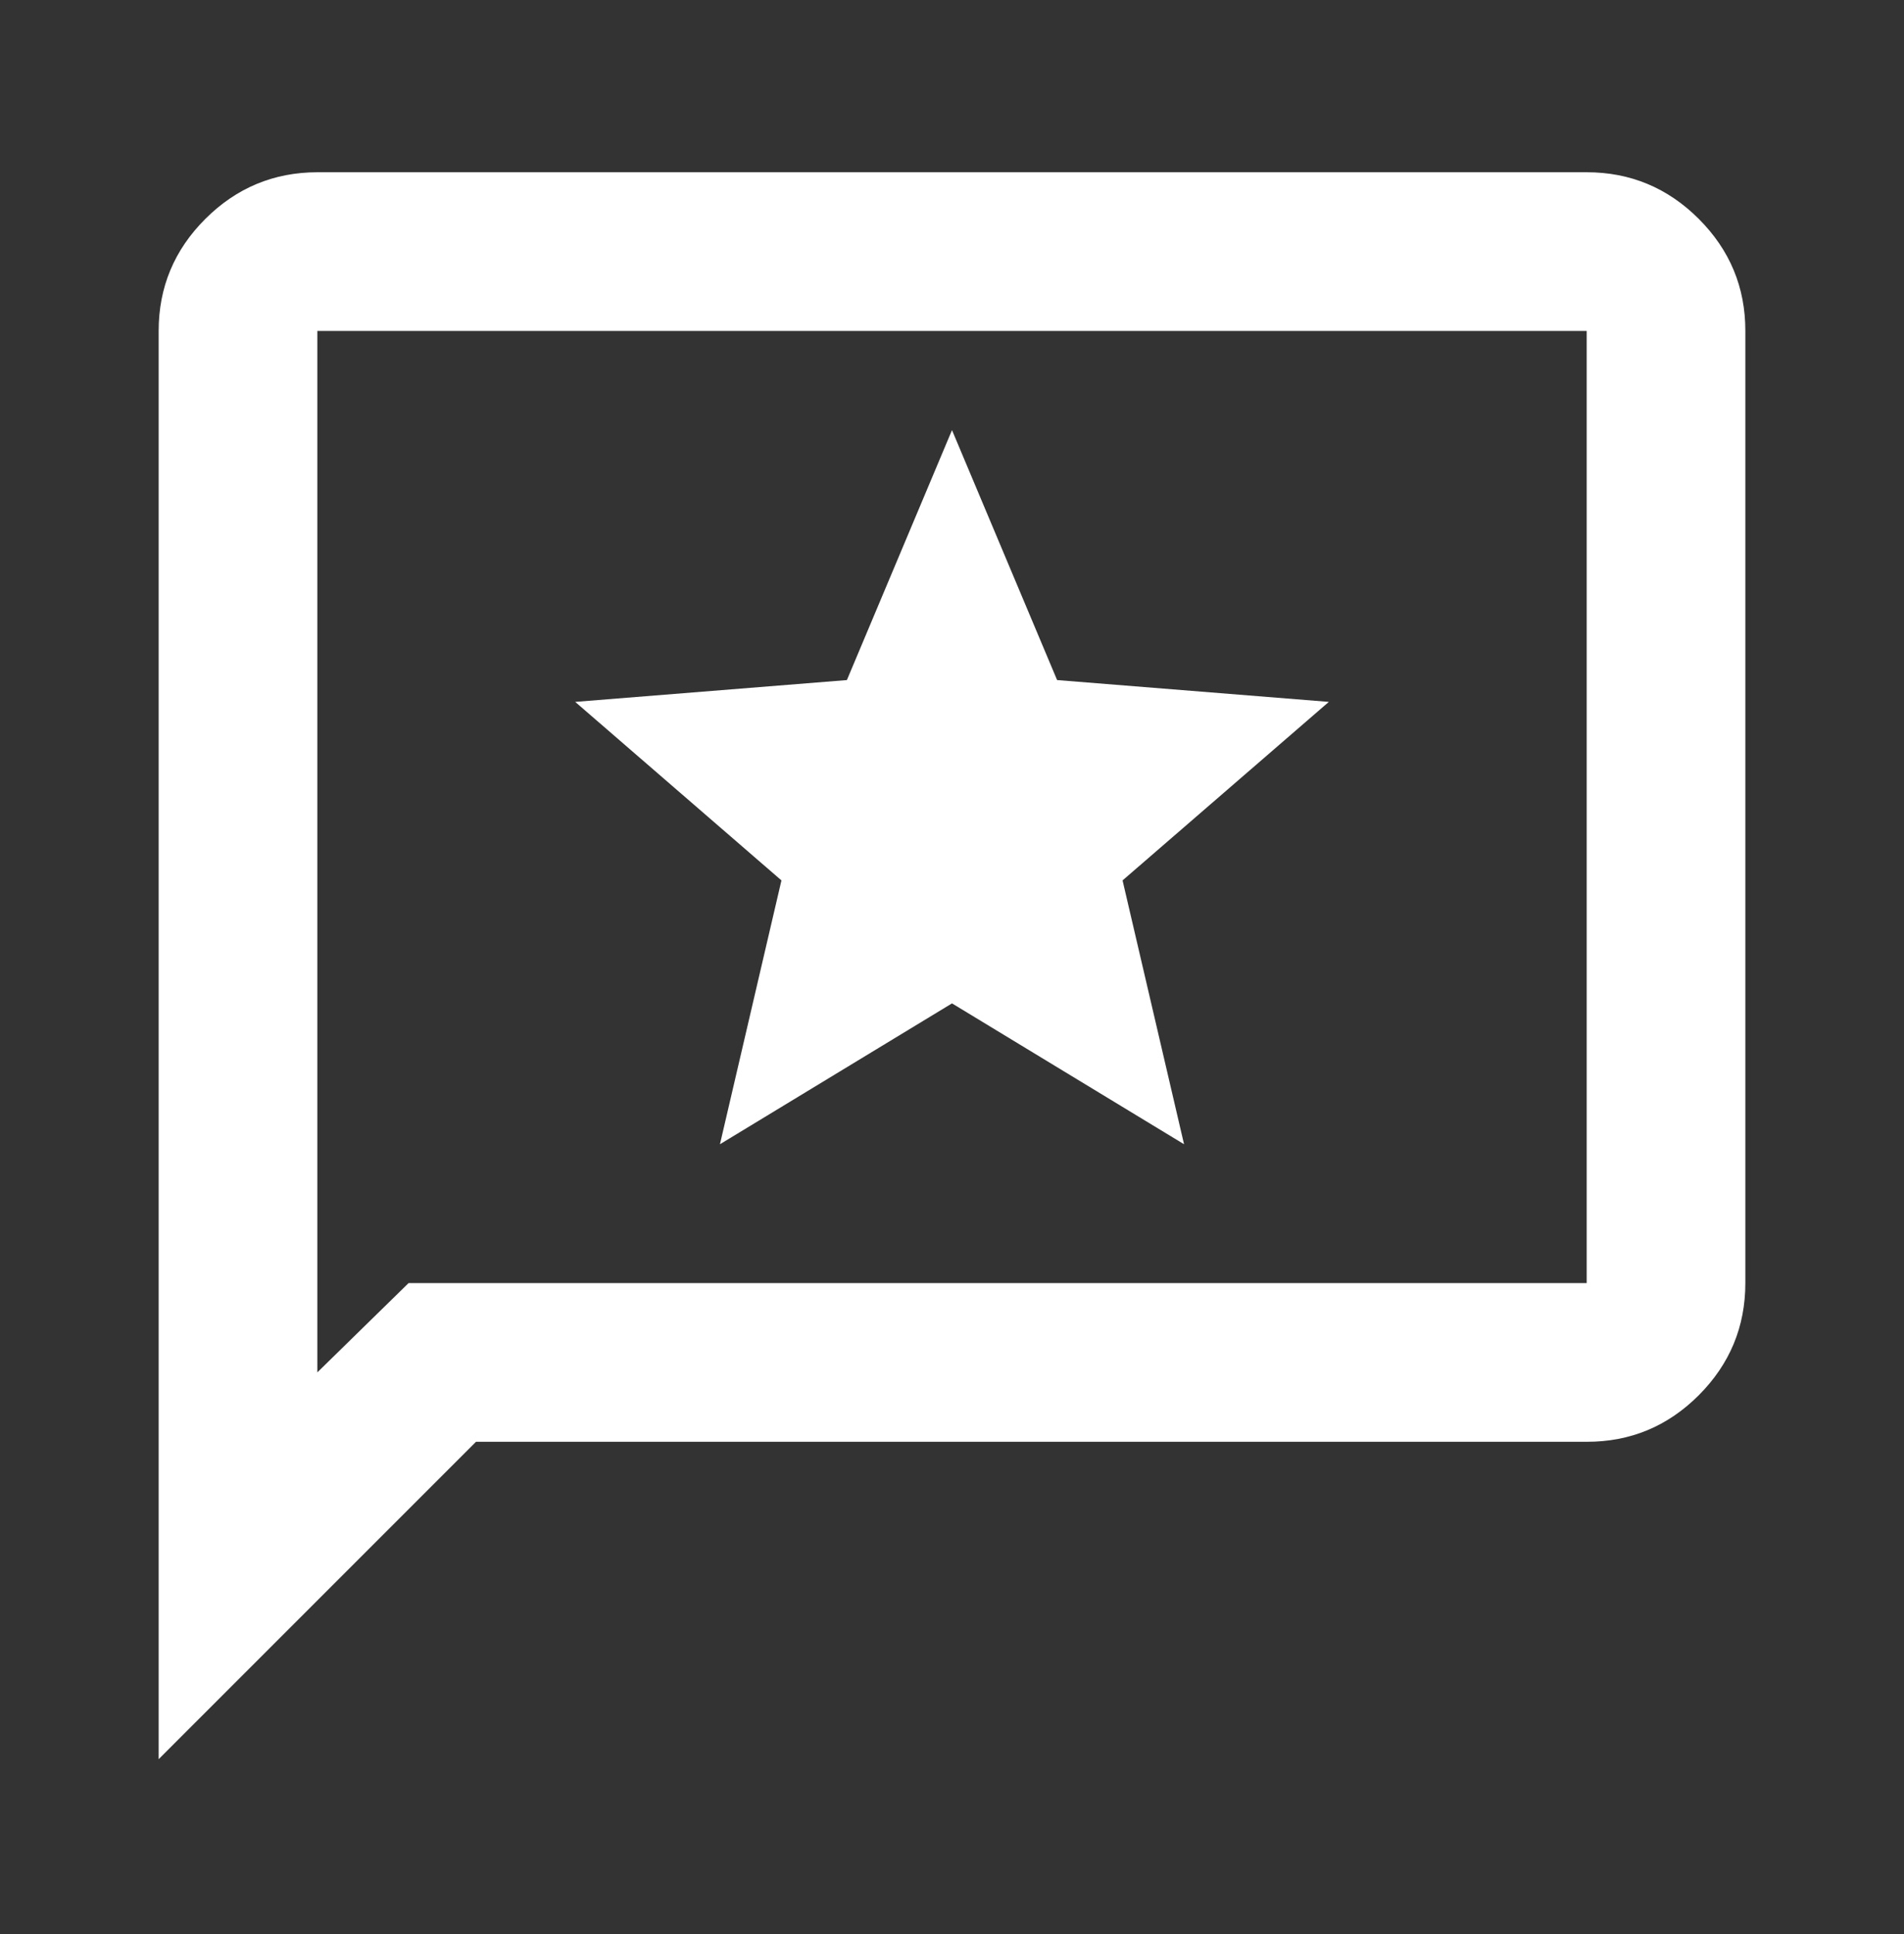 <svg width="64" height="65" viewBox="0 0 64 65" fill="none" xmlns="http://www.w3.org/2000/svg">
<rect x="0" y="0" width="64" height="65" fill="#333333" stroke="none"/>
<path d="M24.2 38.456L32 33.722L39.8 38.456L37.733 29.589L44.667 23.589L35.533 22.856L32 14.456L28.467 22.856L19.334 23.589L26.267 29.589L24.2 38.456ZM5.333 59.123V11.123C5.333 9.656 5.856 8.401 6.902 7.357C7.947 6.314 9.202 5.791 10.667 5.789H53.334C54.8 5.789 56.056 6.312 57.102 7.357C58.147 8.403 58.669 9.658 58.667 11.123V43.123C58.667 44.589 58.145 45.845 57.102 46.891C56.058 47.936 54.802 48.458 53.334 48.456H16L5.333 59.123ZM13.733 43.123H53.334V11.123H10.667V46.123L13.733 43.123Z" fill="white"/>
</svg>
